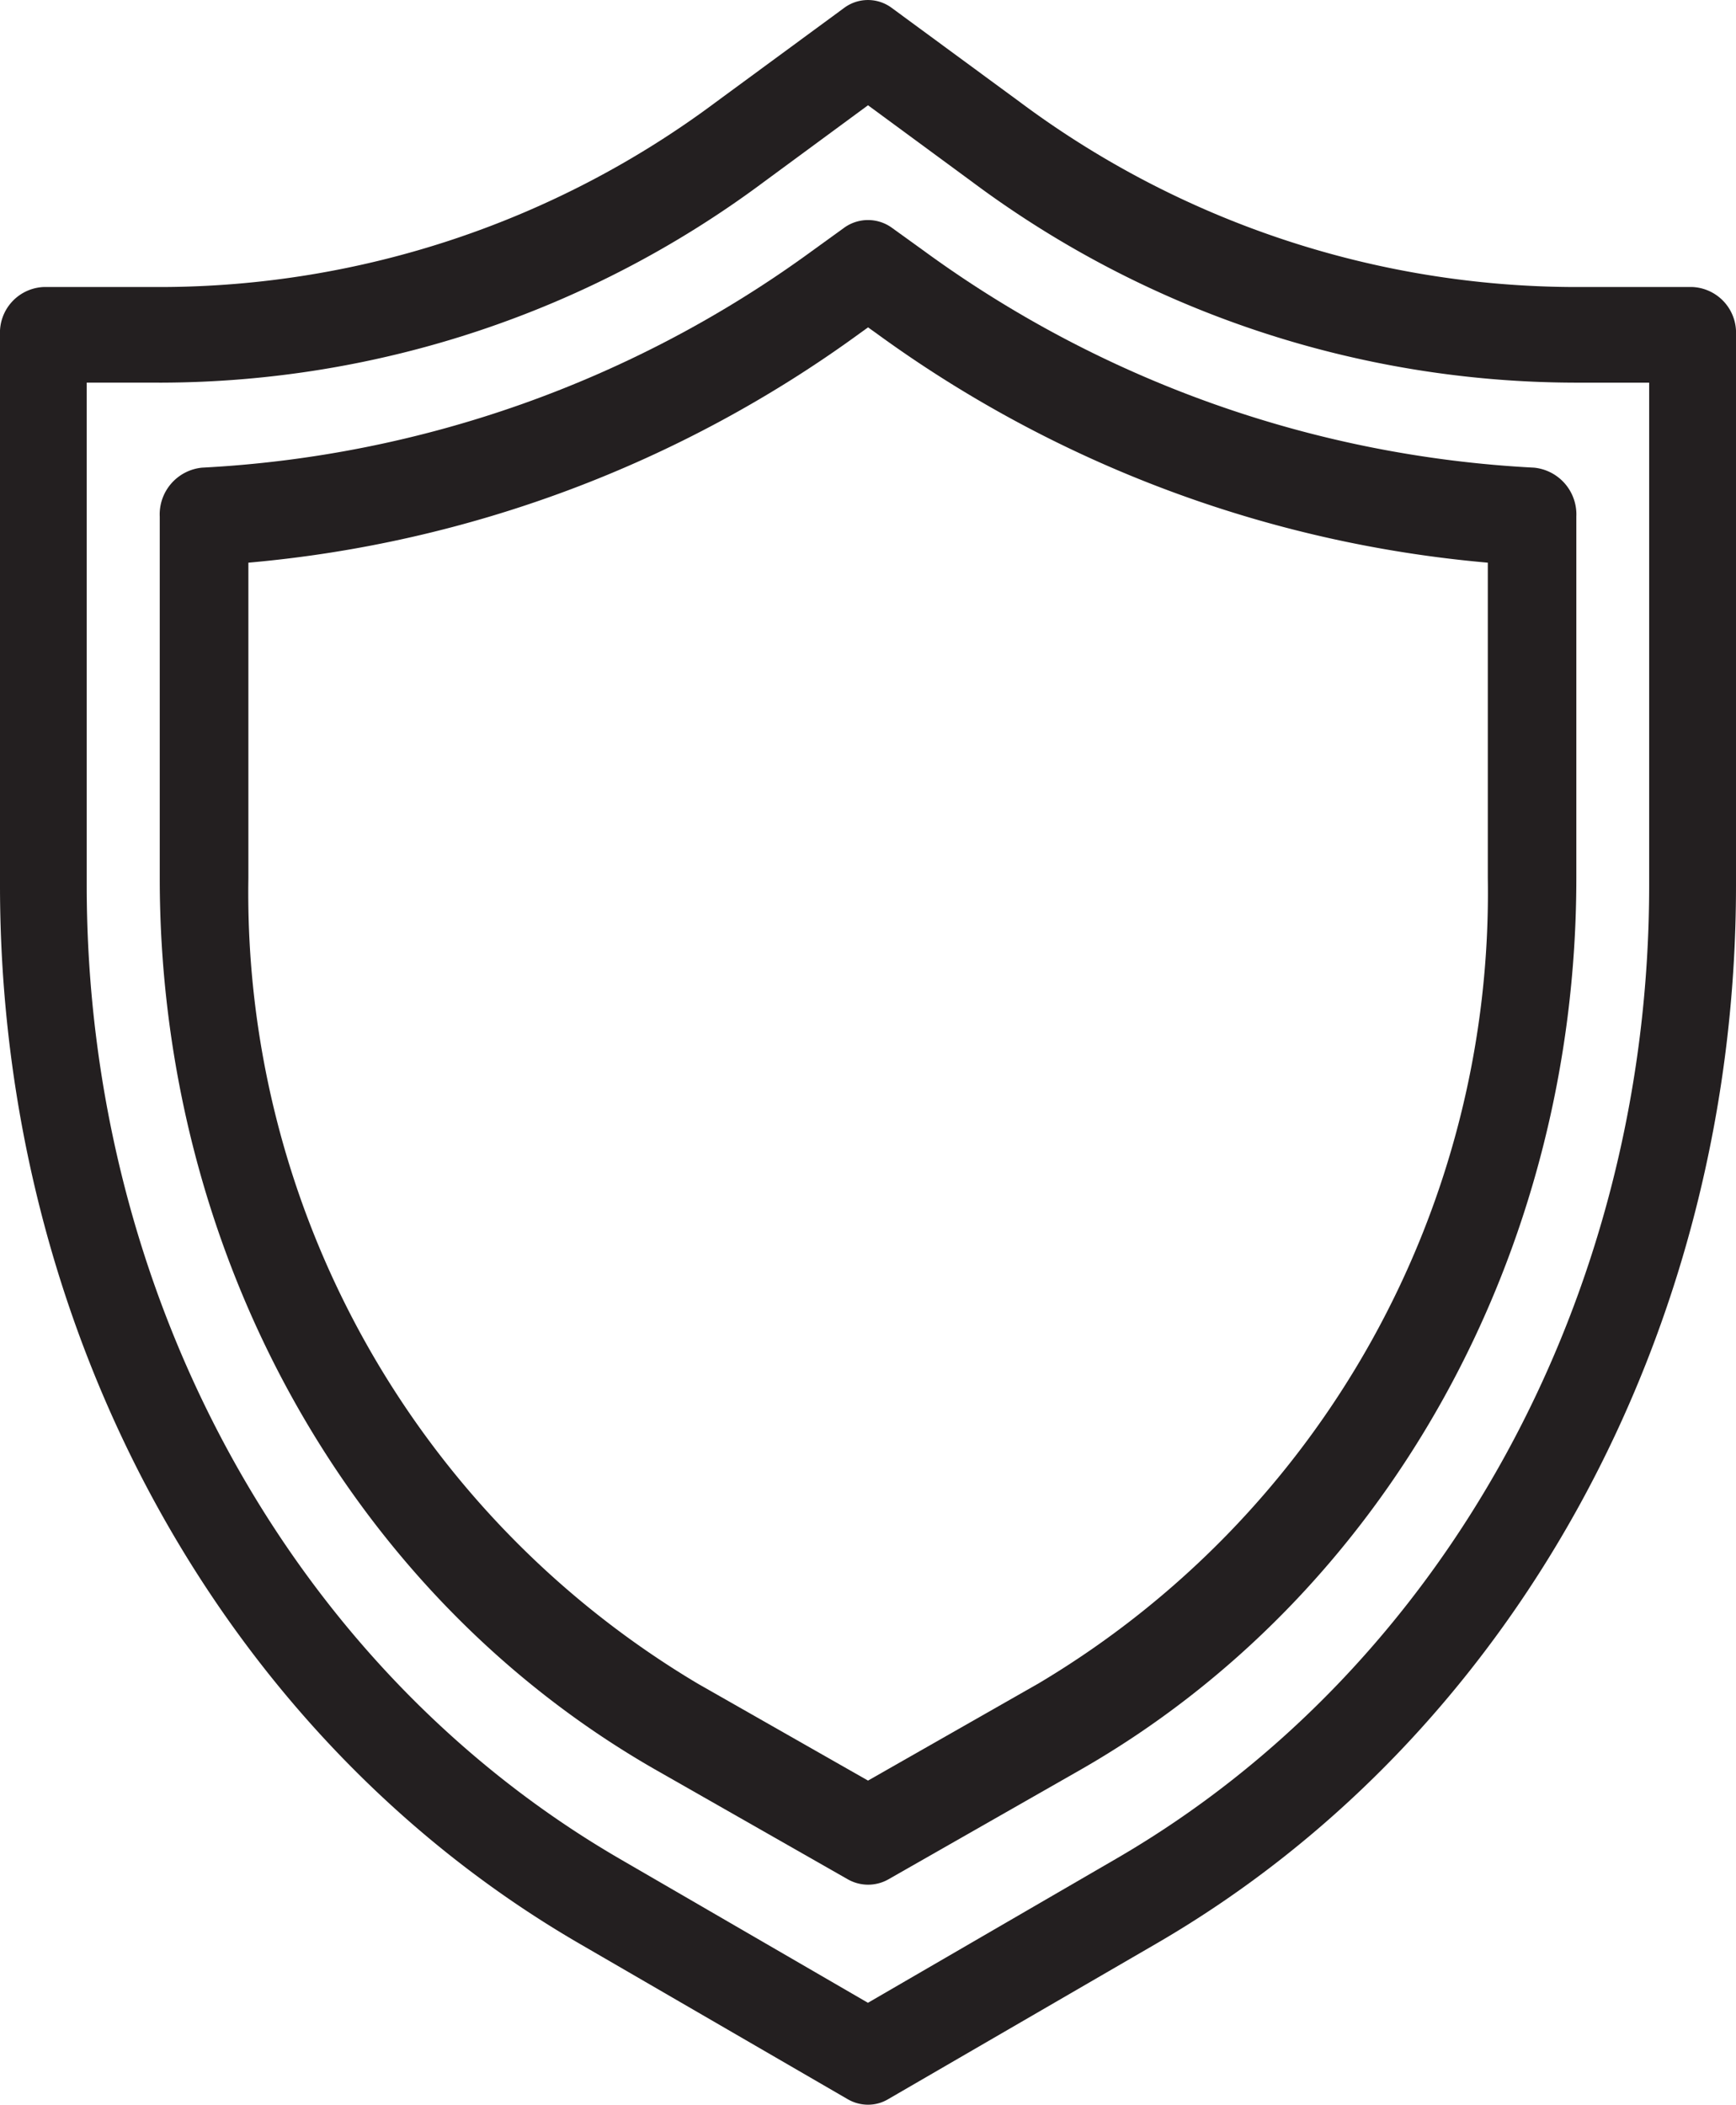 <svg xmlns="http://www.w3.org/2000/svg" width="44.381" height="53.8" viewBox="0 0 44.381 53.8"><g data-name="np_protection_4010974_000000 1" fill="#231f20"><path data-name="Path 1131" d="M22.191 53.8a1.032 1.032 0 01-.518-.14l-6.856-3.975C5.679 44.384 0 34.019 0 22.633V8.559a1.169 1.169 0 011.109-1.222h3.033a23.8 23.8 0 0014.155-4.723L21.574.207a1.019 1.019 0 011.23 0l3.277 2.407a23.825 23.825 0 0014.16 4.723h3.031a1.169 1.169 0 011.109 1.222v14.074c0 11.385-5.68 21.749-14.819 27.049l-6.855 3.976a1 1 0 01-.516.142zM2.217 9.78v12.853c0 10.473 5.224 20.008 13.635 24.887l6.337 3.675 6.337-3.677c8.411-4.874 13.635-14.412 13.635-24.885V9.781h-1.92a25.859 25.859 0 01-15.387-5.132l-2.663-1.958-2.661 1.958A25.869 25.869 0 014.141 9.781z"/><path data-name="Path 1132" d="M22.191 48.176a1.056 1.056 0 01-.518-.138l-4.883-2.783C8.952 40.787 4.084 32.049 4.084 22.449v-9.244a1.2 1.2 0 011.082-1.251 28.987 28.987 0 0015.576-5.526l.83-.6a1.043 1.043 0 011.237 0l.832.6a28.971 28.971 0 0015.576 5.526 1.2 1.2 0 011.082 1.251v9.244c0 9.6-4.868 18.339-12.707 22.807l-4.883 2.785a1.053 1.053 0 01-.518.135zm-4.365-5.146l4.365 2.485 4.365-2.487a23.519 23.519 0 0011.48-20.579v-8.066a31.14 31.14 0 01-15.63-5.862l-.214-.153-.212.153a31.178 31.178 0 01-15.63 5.862v8.066A23.522 23.522 0 0017.827 43.03z"/></g></svg>